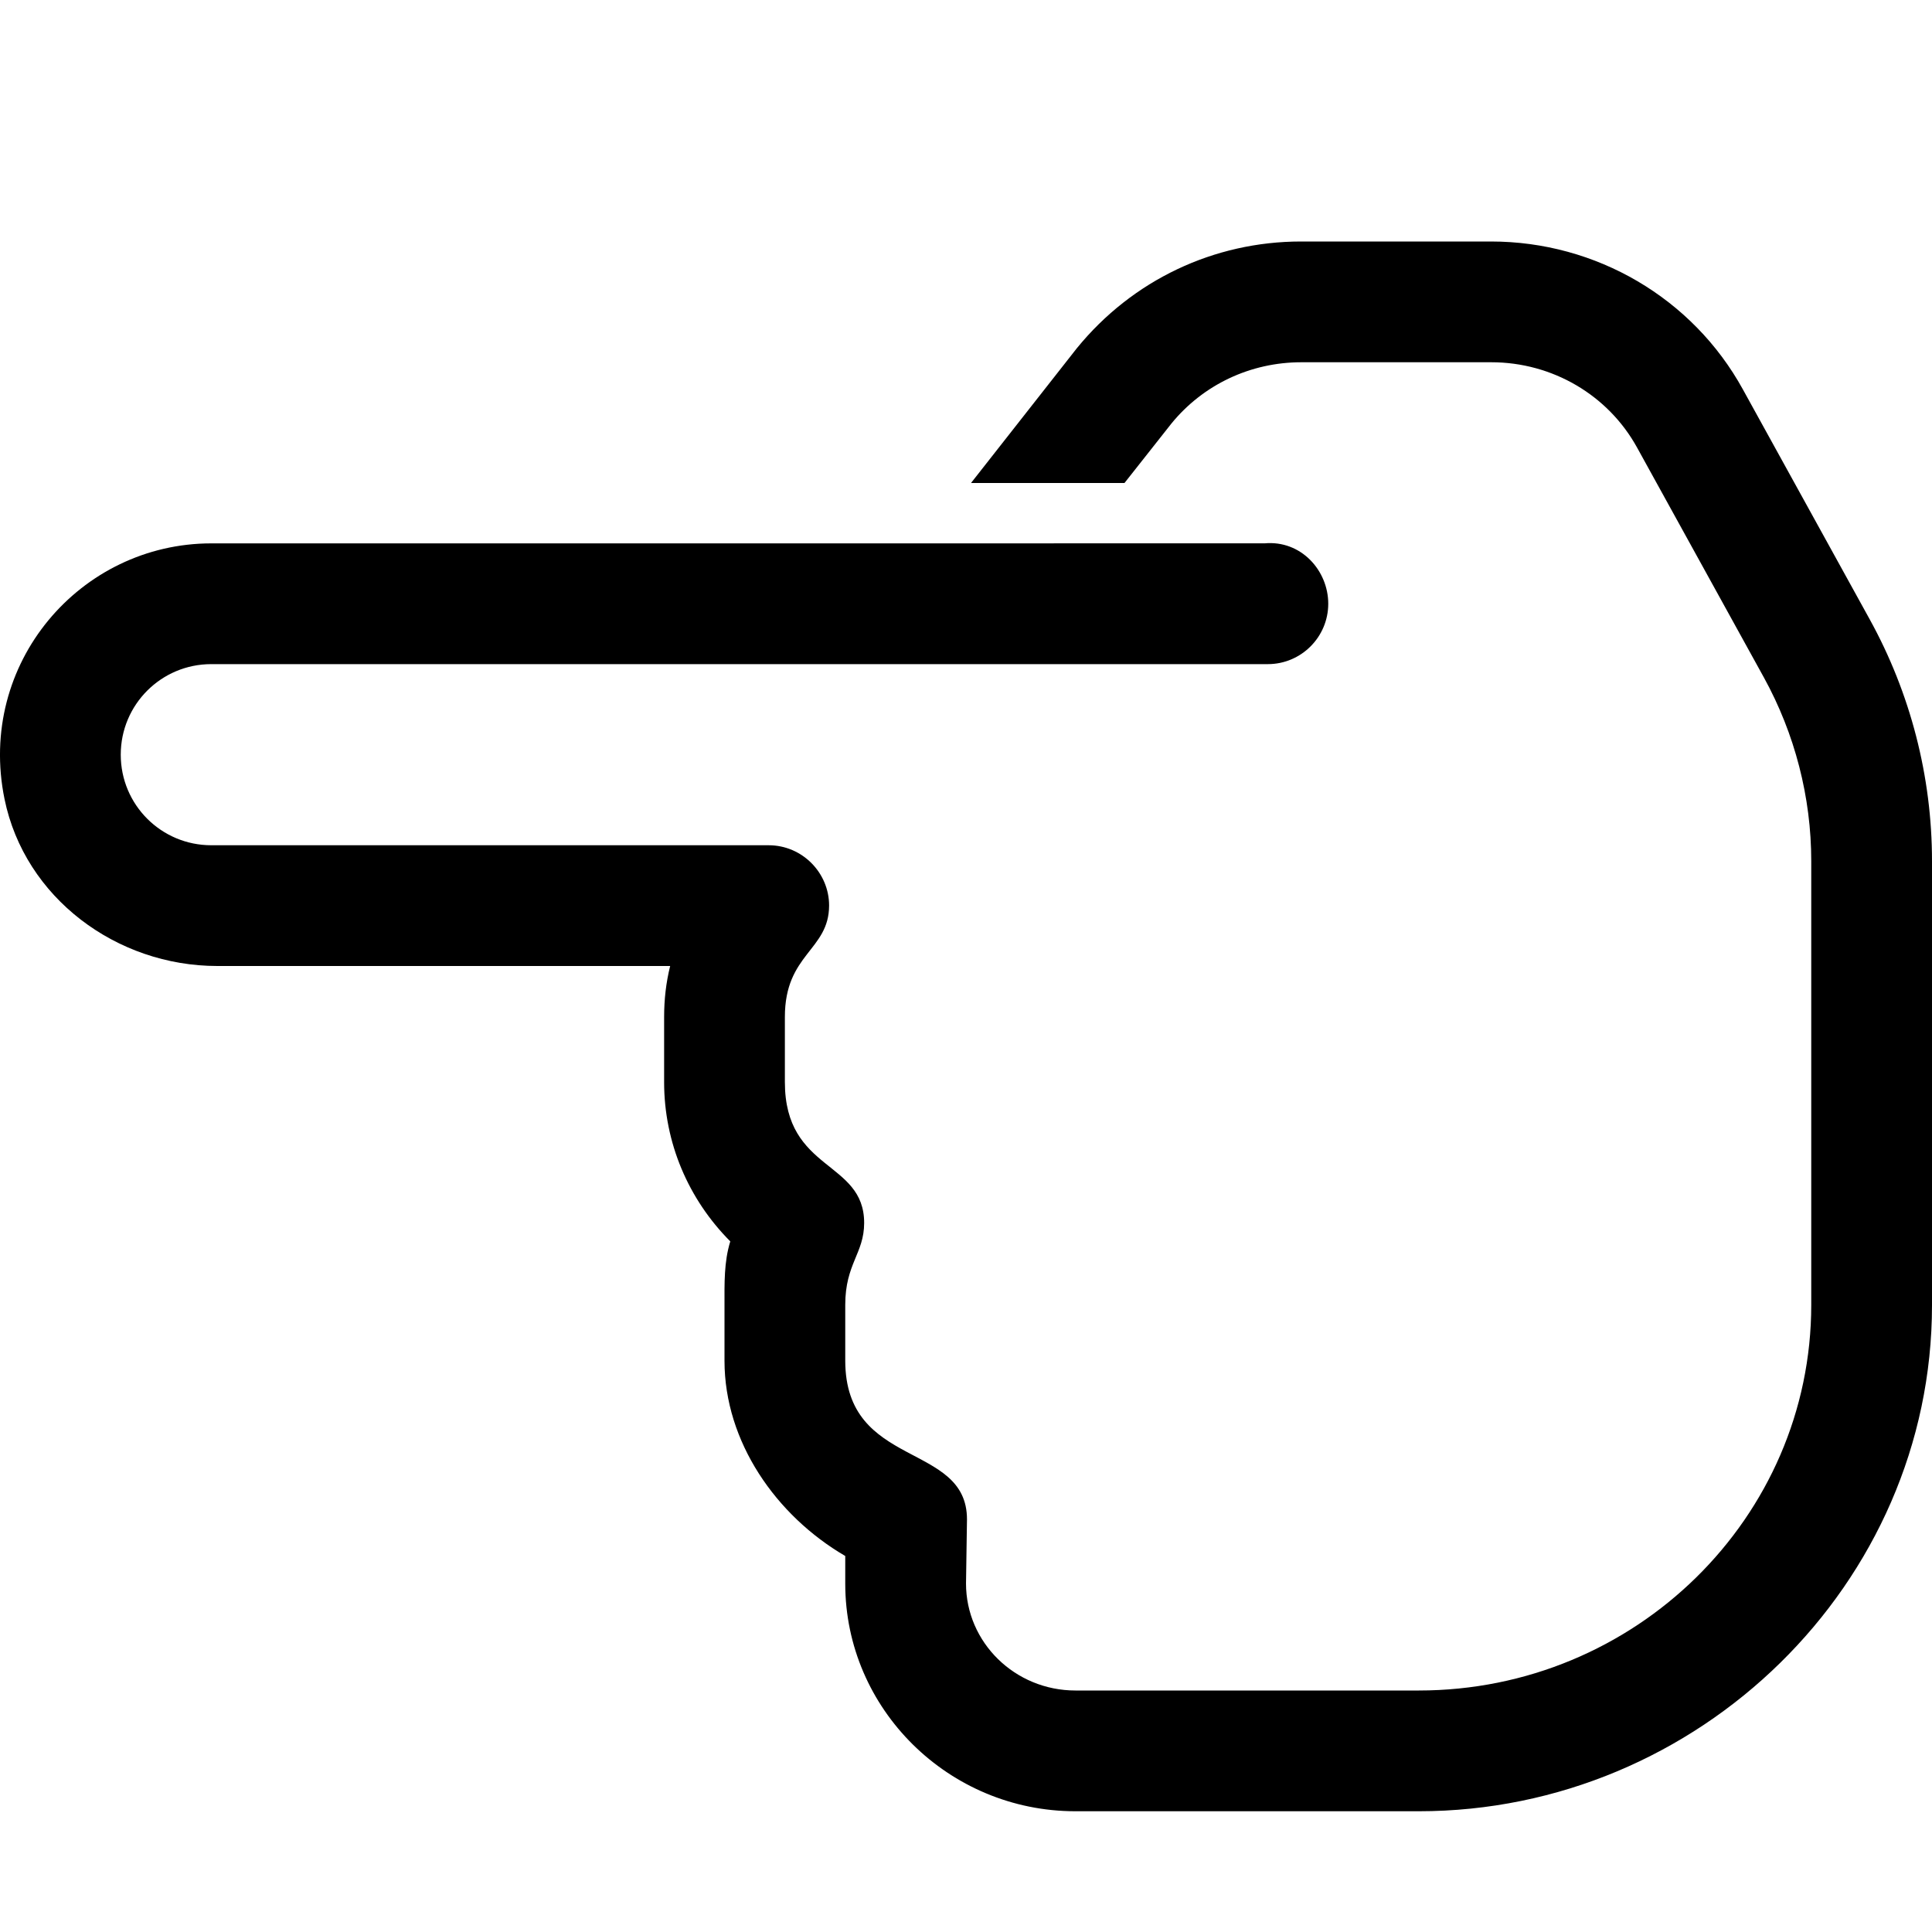 <svg xmlns="http://www.w3.org/2000/svg" viewBox="0 0 512 512"><!--! Font Awesome Pro 6.0.0 by @fontawesome - https://fontawesome.com License - https://fontawesome.com/license (Commercial License) Copyright 2022 Fonticons, Inc. --><path d="M224 419.7v-7.344c-18.33-10.69-32-30.25-32-51.72v-14.78c0-5.75-.156-11.38 1.531-16.88C182.4 317.8 176 302.8 176 286.8V269.5C176 264.9 176.5 260.4 177.6 256H57.6c-26.72 0-51.04-18.06-56.4-44.24C-6.162 175.8 21.28 144 56 144l279.1-.006C344.8 143.1 352 151.2 352 160s-7.164 16-16 16L56 176C42.75 176 32 186.7 32 200C32 213.3 42.75 224 56 224h147.7c8.91 0 16.02 7.309 16.02 15.97C219.7 251.9 208 252.7 208 269.5v17.25c0 23.85 21.01 20.7 21.01 37.35C229 332.2 224 334.9 224 345.8v14.78c0 28.82 32.26 21.42 32.26 42.06c0 .137-.256 17-.256 17C256 435.3 269 448 285 448H376c57.34 0 104-45.81 104-102.2V228.2c0-16.94-4.344-33.75-12.55-48.66l-33.58-60.88C426.2 104.7 411.4 96 395.2 96h-50.33c-13.48 0-26.03 5.938-34.44 16.25L298 128h-40.67l28.05-35.72C300.1 74.22 321.7 64 344.8 64h50.33c27.86 0 53.44 15 66.75 39.19l33.58 60.88C506.3 183.7 512 205.8 512 228.2v117.7C512 419.8 450.1 480 376 480h-91C251.4 480 224 452.9 224 419.7z"/></svg>